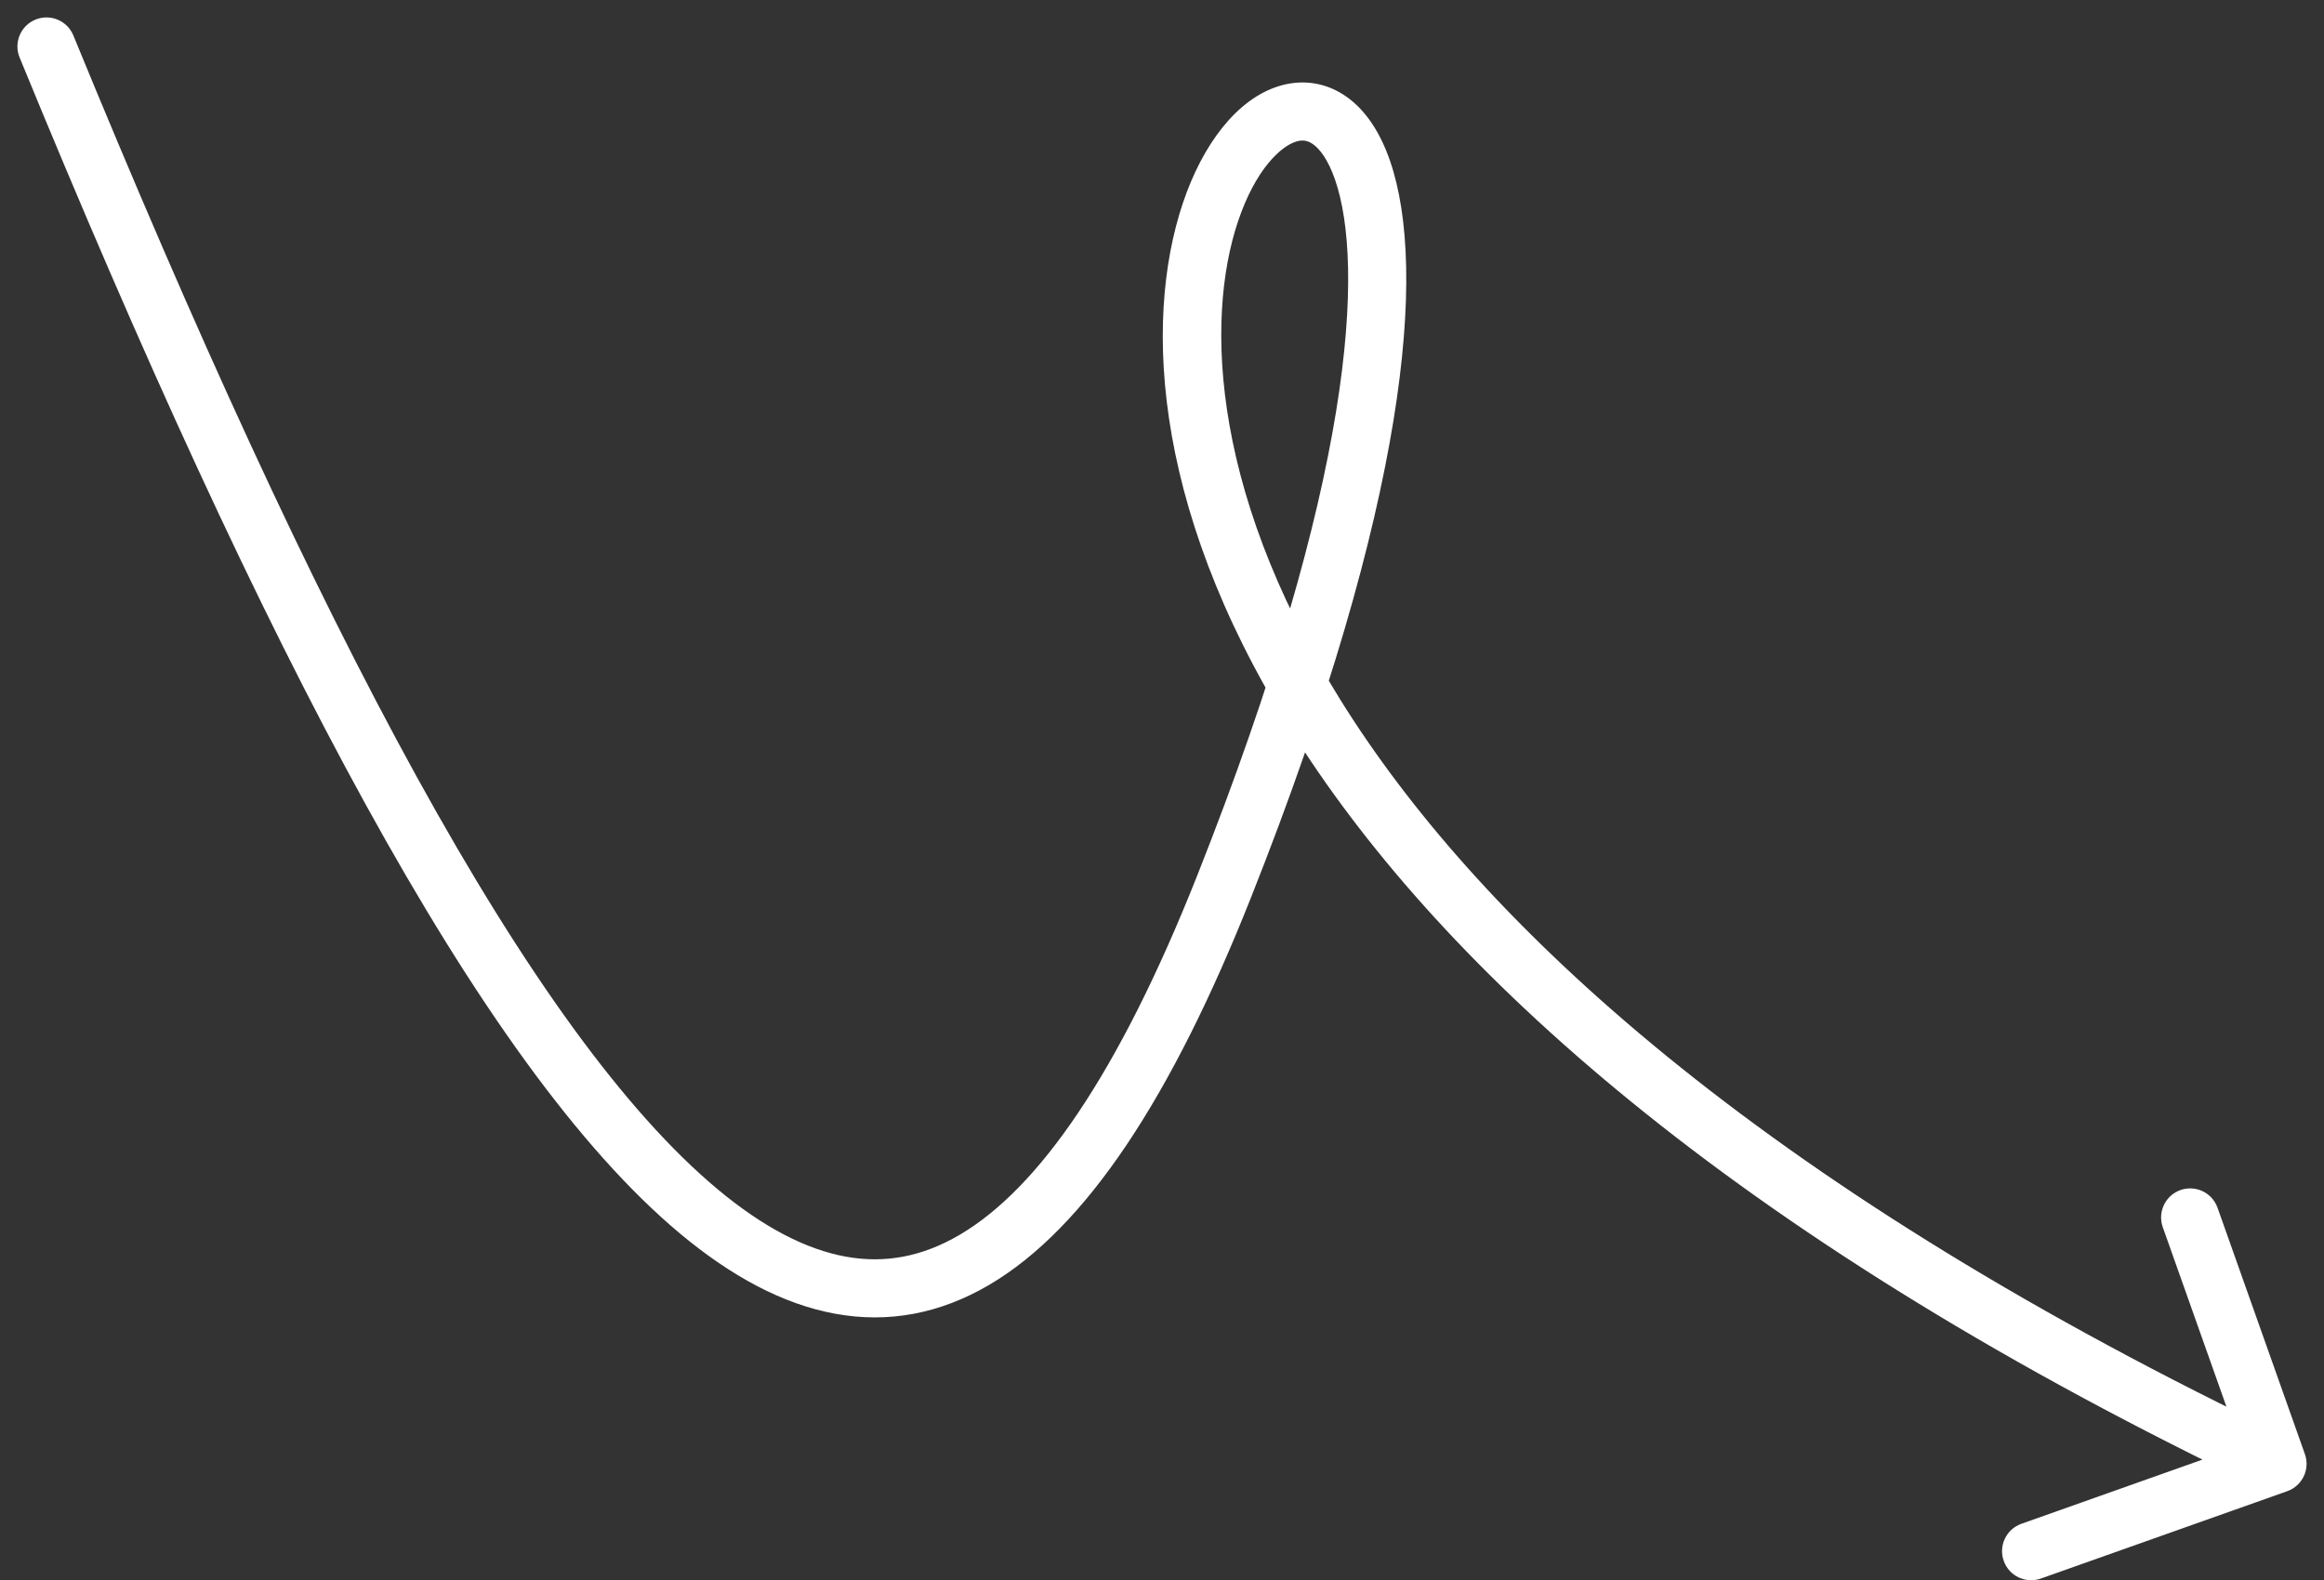 <svg width="100" height="68" viewBox="0 0 100 68" fill="none" xmlns="http://www.w3.org/2000/svg">
<rect x="0" y="0" width="100" height="68" fill="#333333" stroke="none"/>
<path d="M0.844 2.475C0.581 1.836 0.887 1.106 1.525 0.844C2.164 0.582 2.894 0.887 3.156 1.525L2 2L0.844 2.475ZM52.678 38.141L51.516 37.68L52.678 38.141ZM99.178 62.582C99.409 63.233 99.068 63.947 98.418 64.178L87.814 67.938C87.164 68.168 86.449 67.828 86.219 67.177C85.988 66.526 86.328 65.812 86.979 65.581L96.404 62.239L93.062 52.814C92.832 52.164 93.172 51.449 93.823 51.218C94.474 50.988 95.188 51.328 95.419 51.979L99.178 62.582ZM2 2L3.156 1.525C8.384 14.266 13.296 25.011 17.928 33.425C22.577 41.867 26.886 47.851 30.872 51.177C32.855 52.833 34.691 53.772 36.387 54.082C38.052 54.386 39.673 54.1 41.307 53.136C44.677 51.149 48.115 46.262 51.516 37.68L52.678 38.141L53.84 38.601C50.411 47.254 46.718 52.847 42.578 55.29C40.456 56.541 38.228 56.959 35.939 56.541C33.681 56.129 31.459 54.923 29.27 53.097C24.912 49.46 20.422 43.136 15.739 34.631C11.04 26.097 6.088 15.255 0.844 2.475L2 2ZM52.678 38.141L51.516 37.68C54.867 29.224 56.684 22.654 57.49 17.715C58.301 12.744 58.069 9.539 57.448 7.738C57.139 6.842 56.772 6.4 56.5 6.207C56.269 6.043 56.048 6.01 55.776 6.092C55.098 6.298 54.016 7.309 53.271 9.527C50.418 18.017 54.217 40.752 98.538 61.872L98 63L97.462 64.128C52.787 42.84 47.419 19.094 50.901 8.731C51.74 6.235 53.21 4.259 55.049 3.7C56.035 3.401 57.063 3.541 57.946 4.168C58.788 4.765 59.401 5.731 59.812 6.923C60.63 9.297 60.795 12.984 59.957 18.118C59.114 23.283 57.236 30.031 53.84 38.601L52.678 38.141Z" fill="white"/>
</svg>
